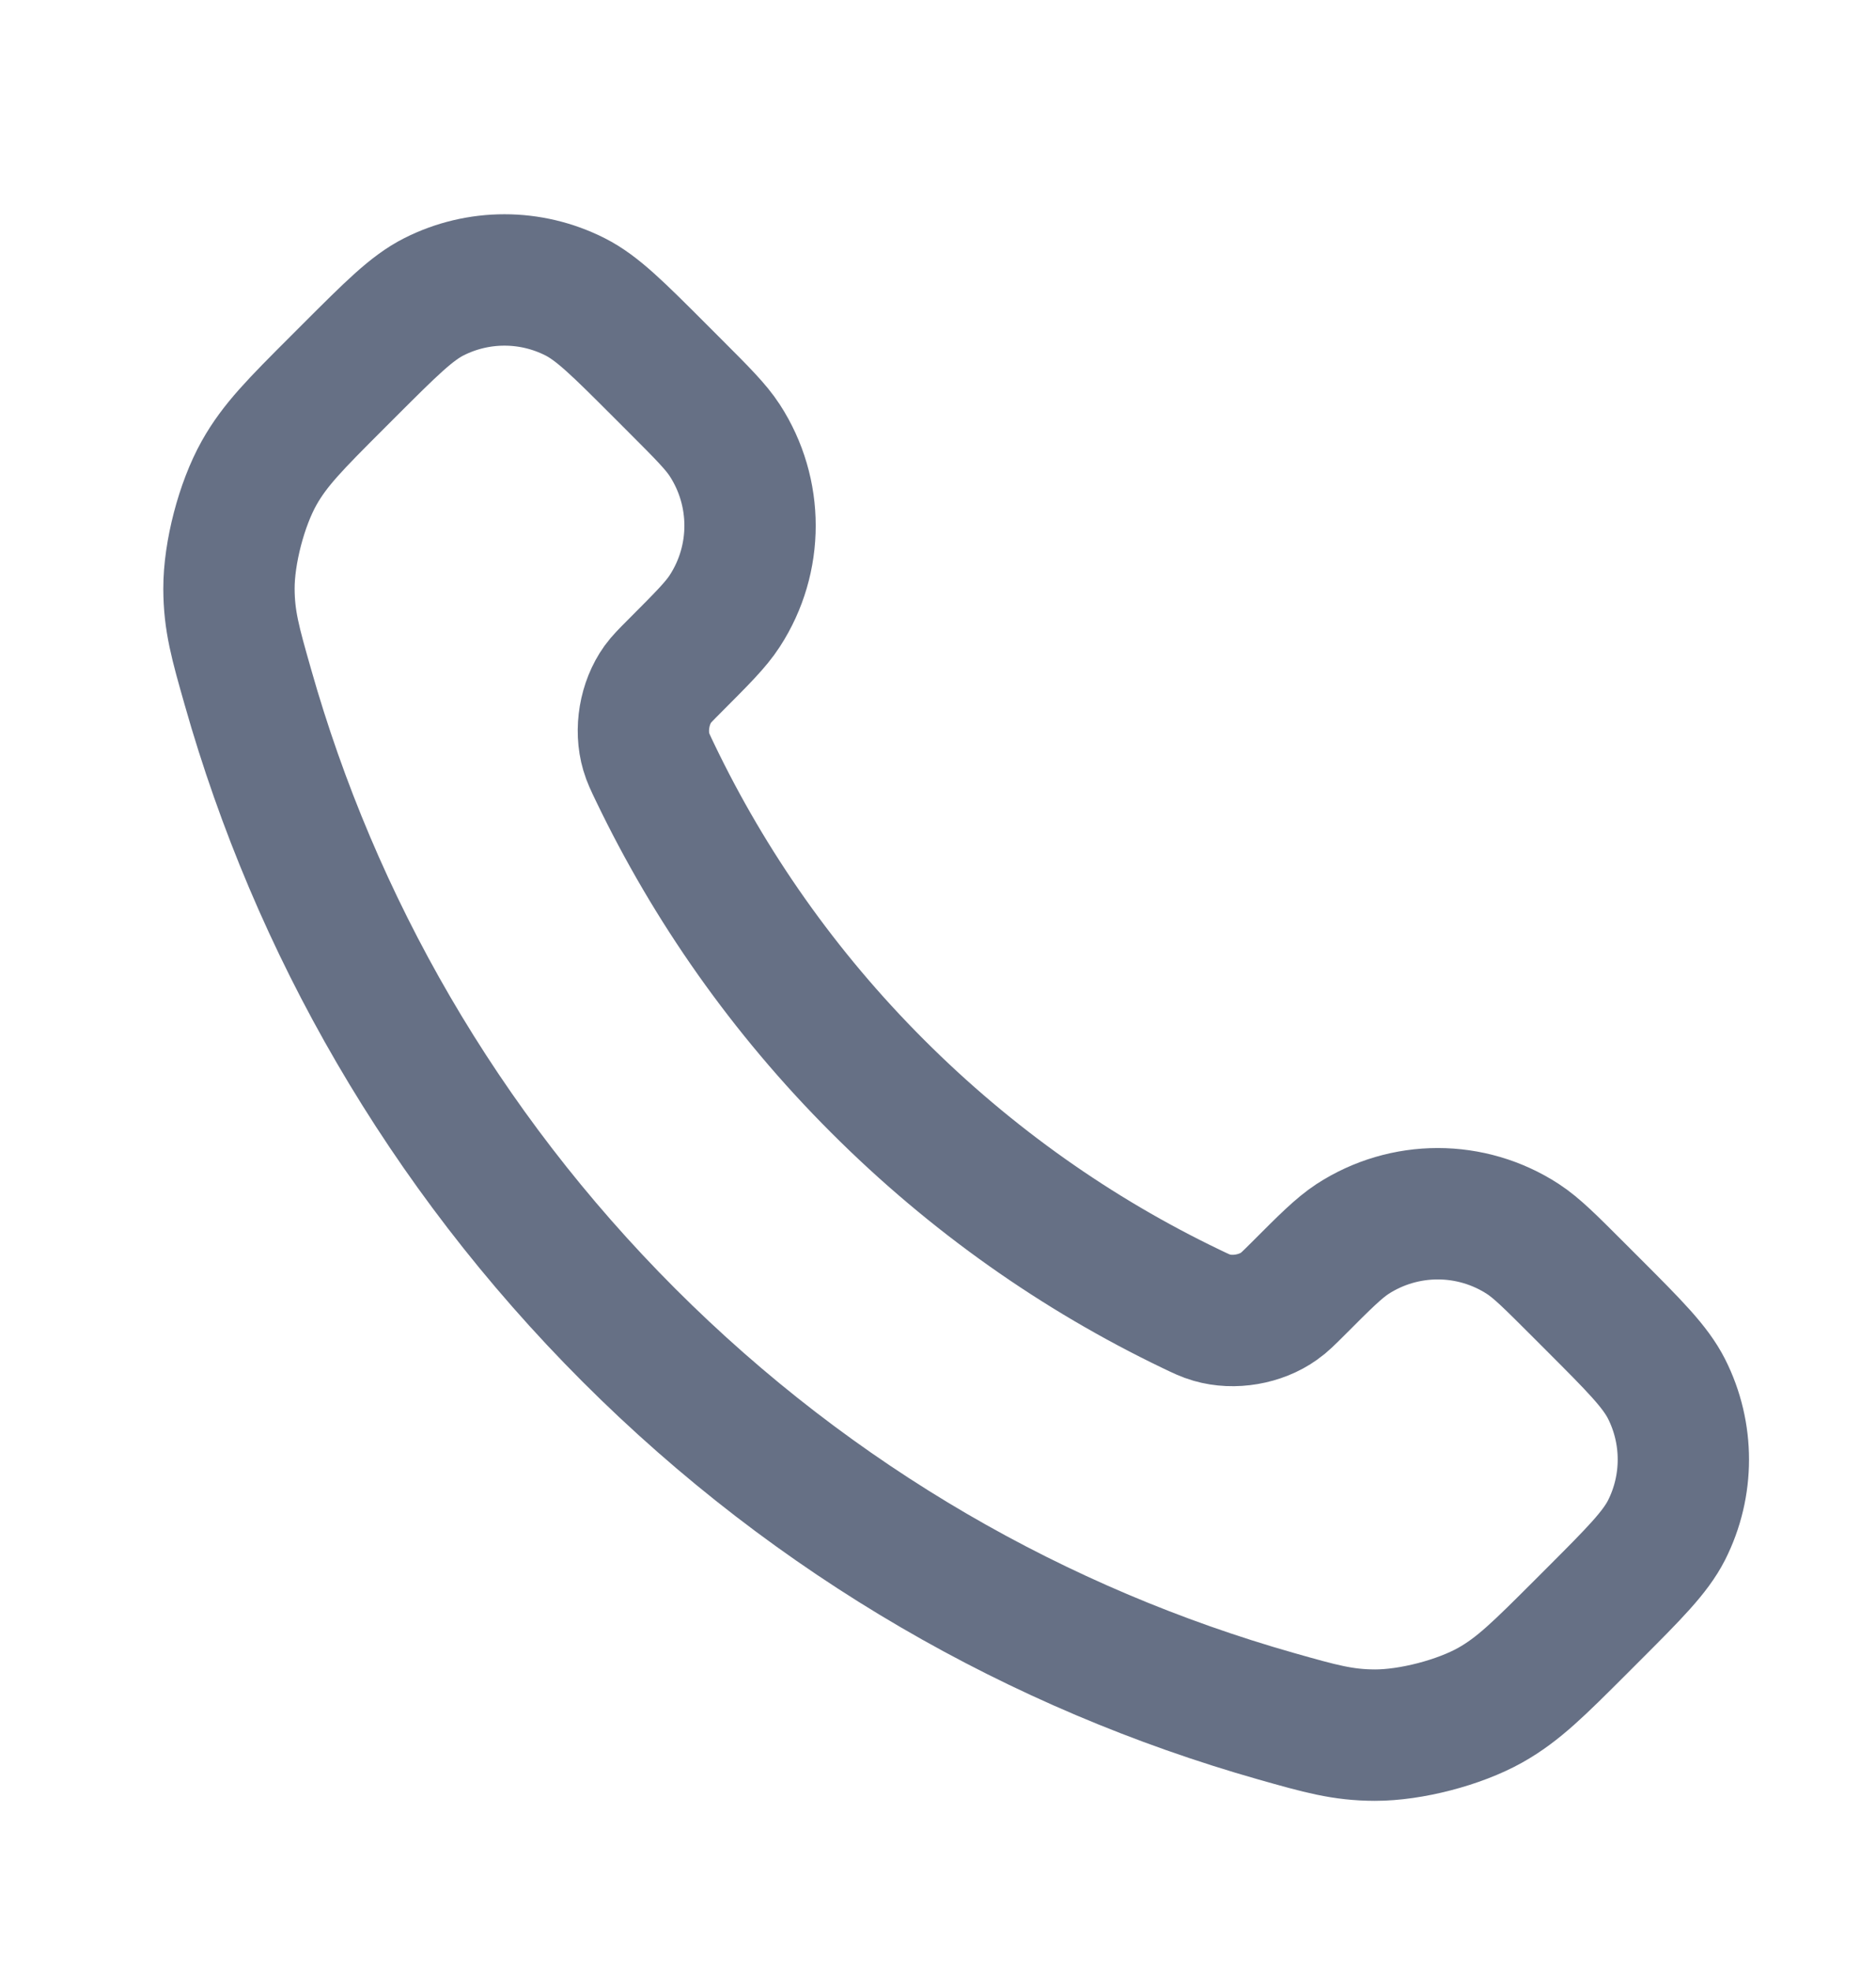 <svg xmlns="http://www.w3.org/2000/svg" width="20" height="21" viewBox="0 0 20 21" fill="none"><path d="M6.984 8.231C7.564 9.439 8.354 10.572 9.356 11.573C10.357 12.574 11.489 13.365 12.697 13.945C12.801 13.995 12.853 14.02 12.919 14.039C13.152 14.107 13.439 14.058 13.637 13.916C13.693 13.877 13.74 13.829 13.836 13.734C14.127 13.442 14.273 13.297 14.419 13.201C14.972 12.842 15.684 12.842 16.236 13.201C16.383 13.297 16.528 13.442 16.82 13.734L16.982 13.896C17.425 14.339 17.646 14.56 17.767 14.798C18.006 15.271 18.006 15.83 17.767 16.303C17.646 16.54 17.425 16.762 16.982 17.205L16.851 17.336C16.409 17.777 16.189 17.998 15.889 18.167C15.556 18.354 15.039 18.488 14.657 18.487C14.313 18.486 14.077 18.419 13.607 18.286C11.079 17.568 8.694 16.215 6.704 14.225C4.714 12.235 3.36 9.849 2.643 7.321C2.509 6.851 2.442 6.616 2.441 6.272C2.44 5.89 2.575 5.373 2.762 5.04C2.93 4.74 3.151 4.519 3.592 4.078L3.724 3.946C4.167 3.504 4.388 3.282 4.626 3.162C5.099 2.923 5.657 2.923 6.13 3.162C6.368 3.282 6.59 3.504 7.032 3.946L7.195 4.109C7.486 4.4 7.632 4.546 7.727 4.692C8.086 5.245 8.086 5.957 7.727 6.509C7.632 6.656 7.486 6.801 7.195 7.093C7.1 7.188 7.052 7.236 7.012 7.291C6.87 7.489 6.821 7.776 6.89 8.01C6.909 8.075 6.934 8.127 6.984 8.231Z" stroke="#667085" stroke-width="1.4" stroke-linecap="round" stroke-linejoin="round"></path></svg>